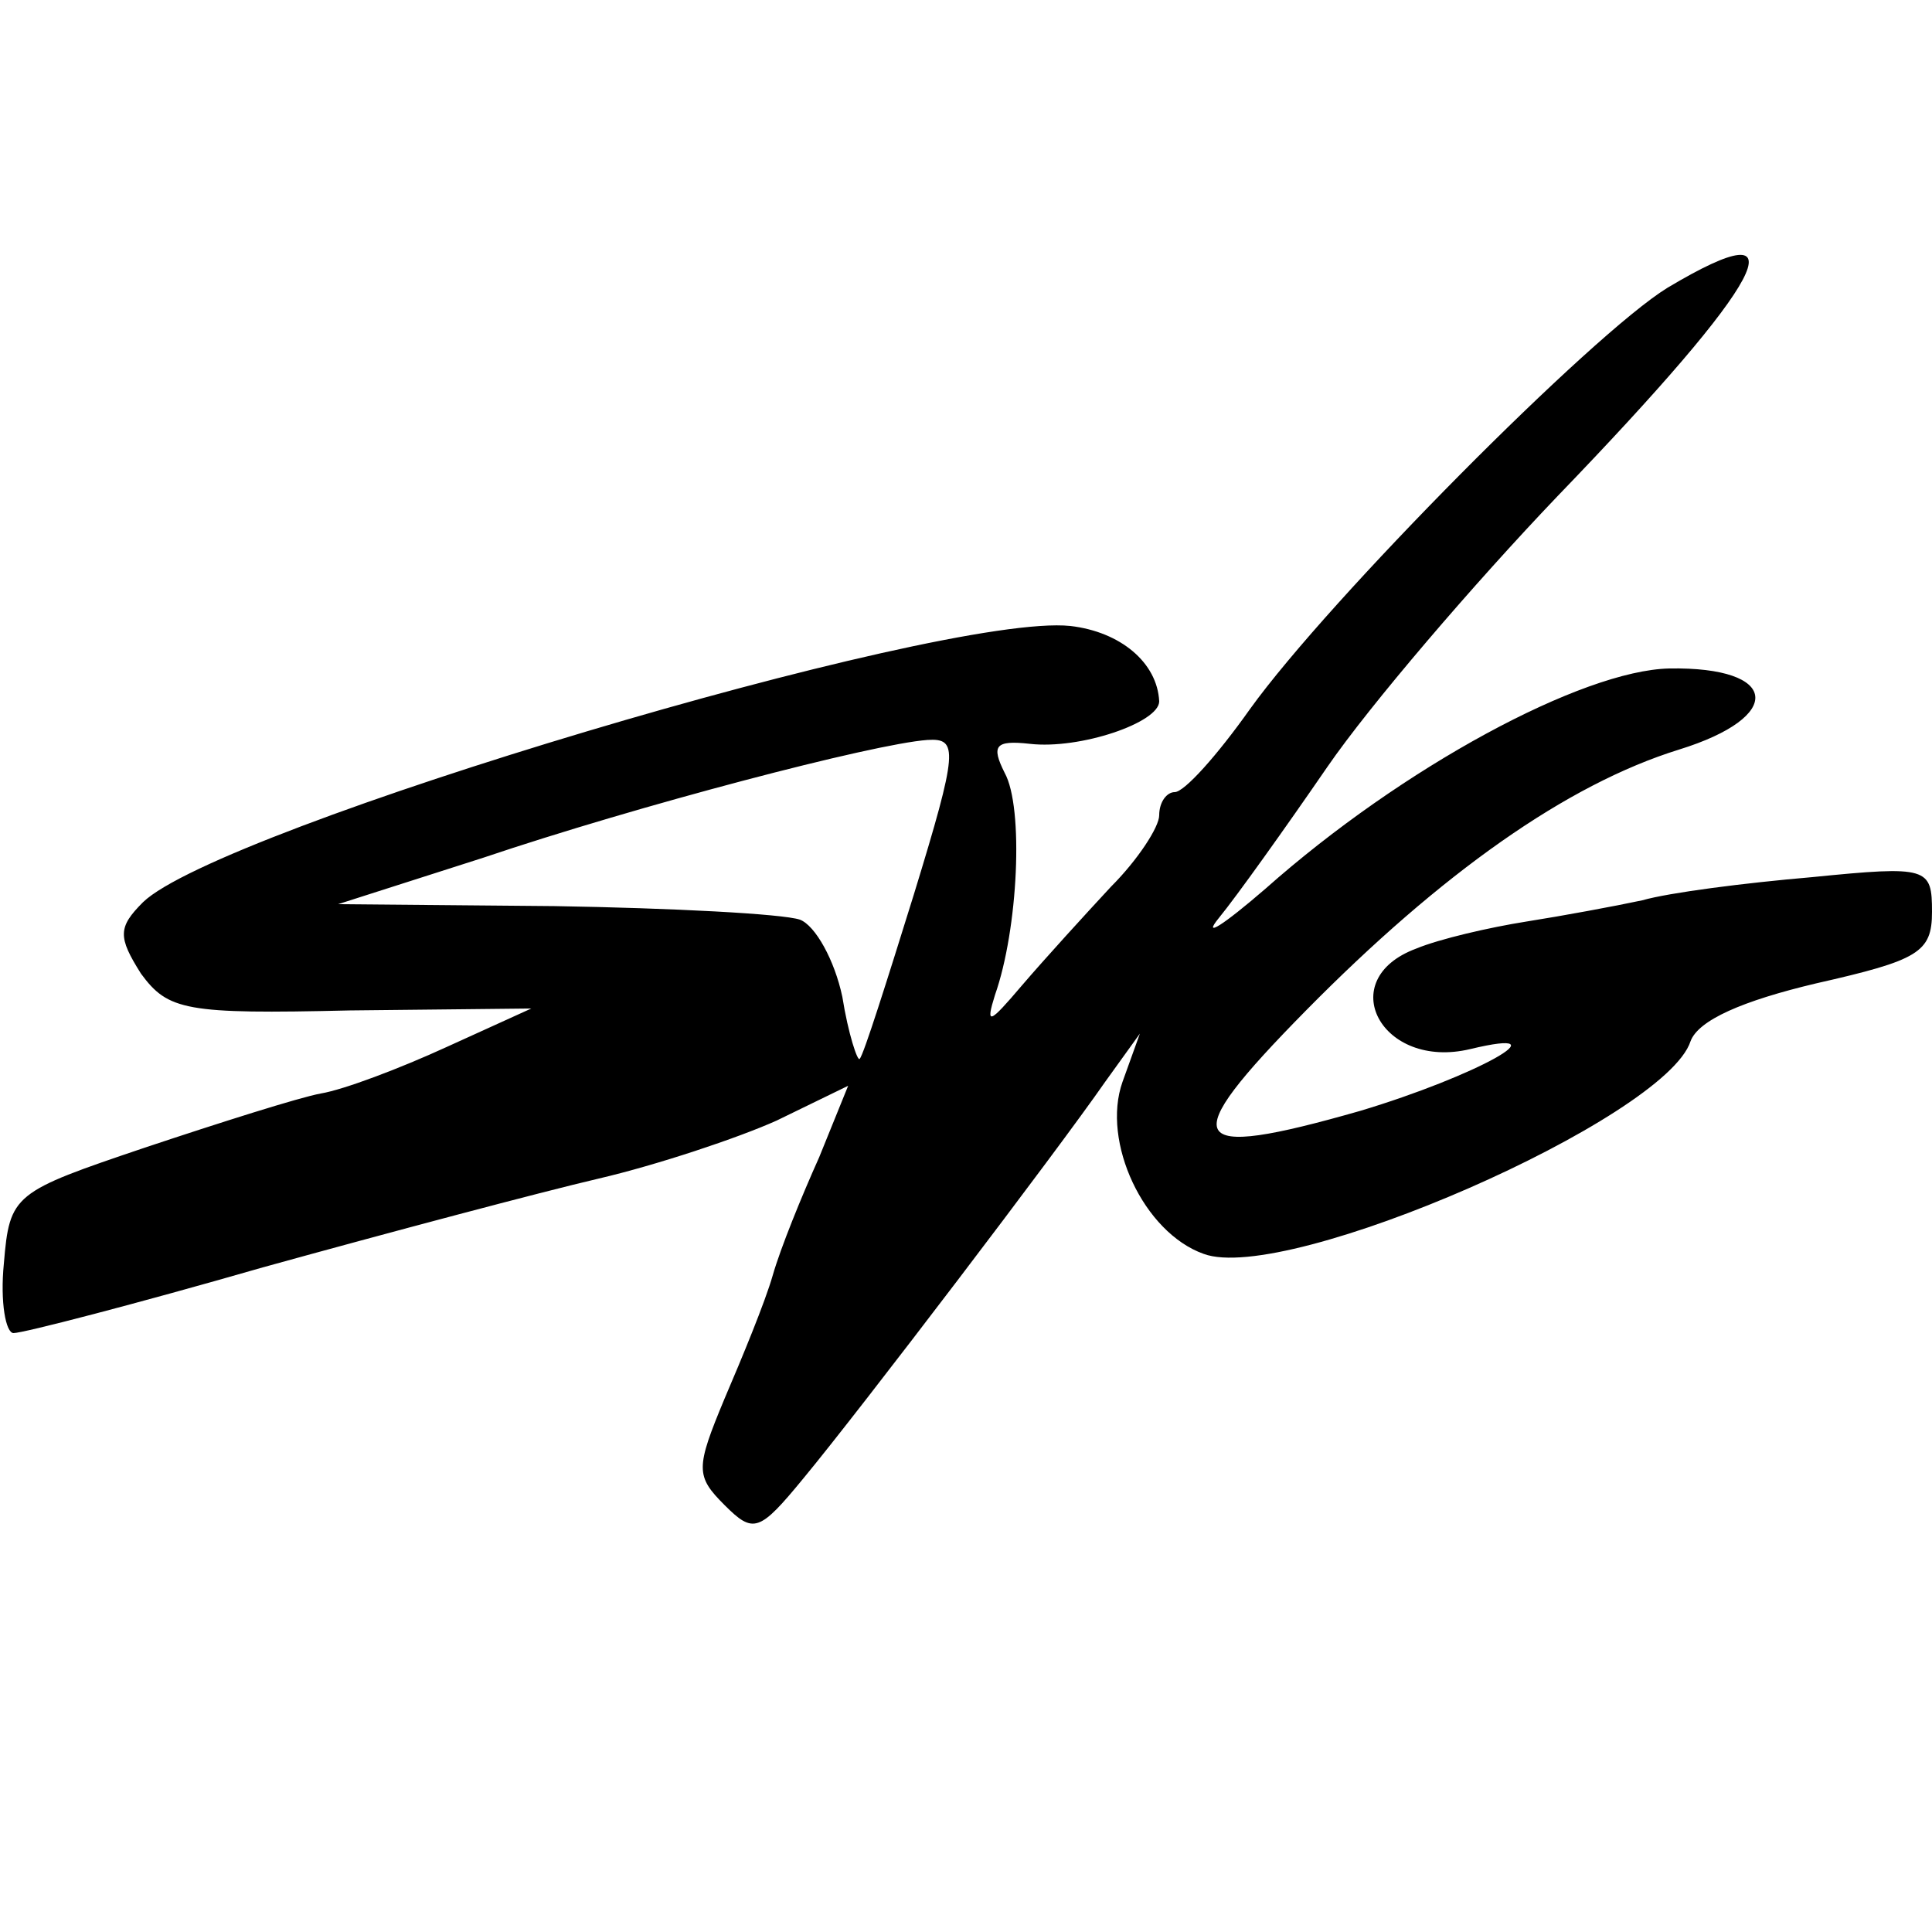 <?xml version="1.0" standalone="no"?>
<!DOCTYPE svg PUBLIC "-//W3C//DTD SVG 20010904//EN"
 "http://www.w3.org/TR/2001/REC-SVG-20010904/DTD/svg10.dtd">
<svg version="1.0" xmlns="http://www.w3.org/2000/svg"
 width="100pt" height="100pt" viewBox="0 0 100 100"
 preserveAspectRatio="xMidYMid meet">
<g transform="translate(0,100) scale(0.1,-0.1)"
fill="#000000" stroke="none">
<path d="M863 851 c-39 -24 -175 -161 -216 -218 -17 -24 -34 -43 -39 -43 -4 0
-8 -5 -8 -12 0 -6 -11 -23 -25 -37 -13 -14 -34 -37 -46 -51 -17 -20 -19 -21
-14 -5 12 34 15 97 5 115 -7 14 -5 17 13 15 26 -3 67 11 67 22 -1 20 -20 36
-46 39 -67 7 -441 -105 -480 -143 -13 -13 -13 -18 -1 -37 14 -19 23 -21 108
-19 l94 1 -44 -20 c-24 -11 -53 -22 -65 -24 -11 -2 -52 -15 -91 -28 -68 -23
-70 -24 -73 -60 -2 -20 1 -36 5 -36 5 0 63 15 129 34 65 18 144 39 174 46 30
7 72 21 92 30 l37 18 -15 -37 c-9 -20 -20 -47 -24 -61 -4 -14 -16 -43 -25 -64
-15 -36 -15 -40 0 -55 15 -15 18 -14 41 14 29 35 131 169 156 205 l18 25 -9
-25 c-11 -31 11 -78 42 -89 43 -16 239 70 252 110 4 11 27 21 65 30 53 12 60
16 60 37 0 23 -2 24 -62 18 -35 -3 -74 -8 -88 -12 -14 -3 -41 -8 -60 -11 -19
-3 -45 -9 -57 -14 -43 -16 -18 -63 28 -52 50 12 3 -14 -57 -32 -91 -26 -96
-17 -28 52 70 71 135 117 193 135 55 17 52 43 -5 42 -45 -1 -138 -51 -209
-114 -22 -19 -33 -26 -24 -15 9 11 34 46 56 78 22 32 76 95 119 140 108 112
129 151 57 108z m-390 -314 c-14 -45 -26 -83 -28 -85 -1 -2 -6 13 -9 32 -4 19
-14 37 -22 40 -9 3 -66 6 -127 7 l-112 1 75 24 c80 27 202 59 230 61 16 1 16
-5 -7 -80z"/>
</g>
</svg>
